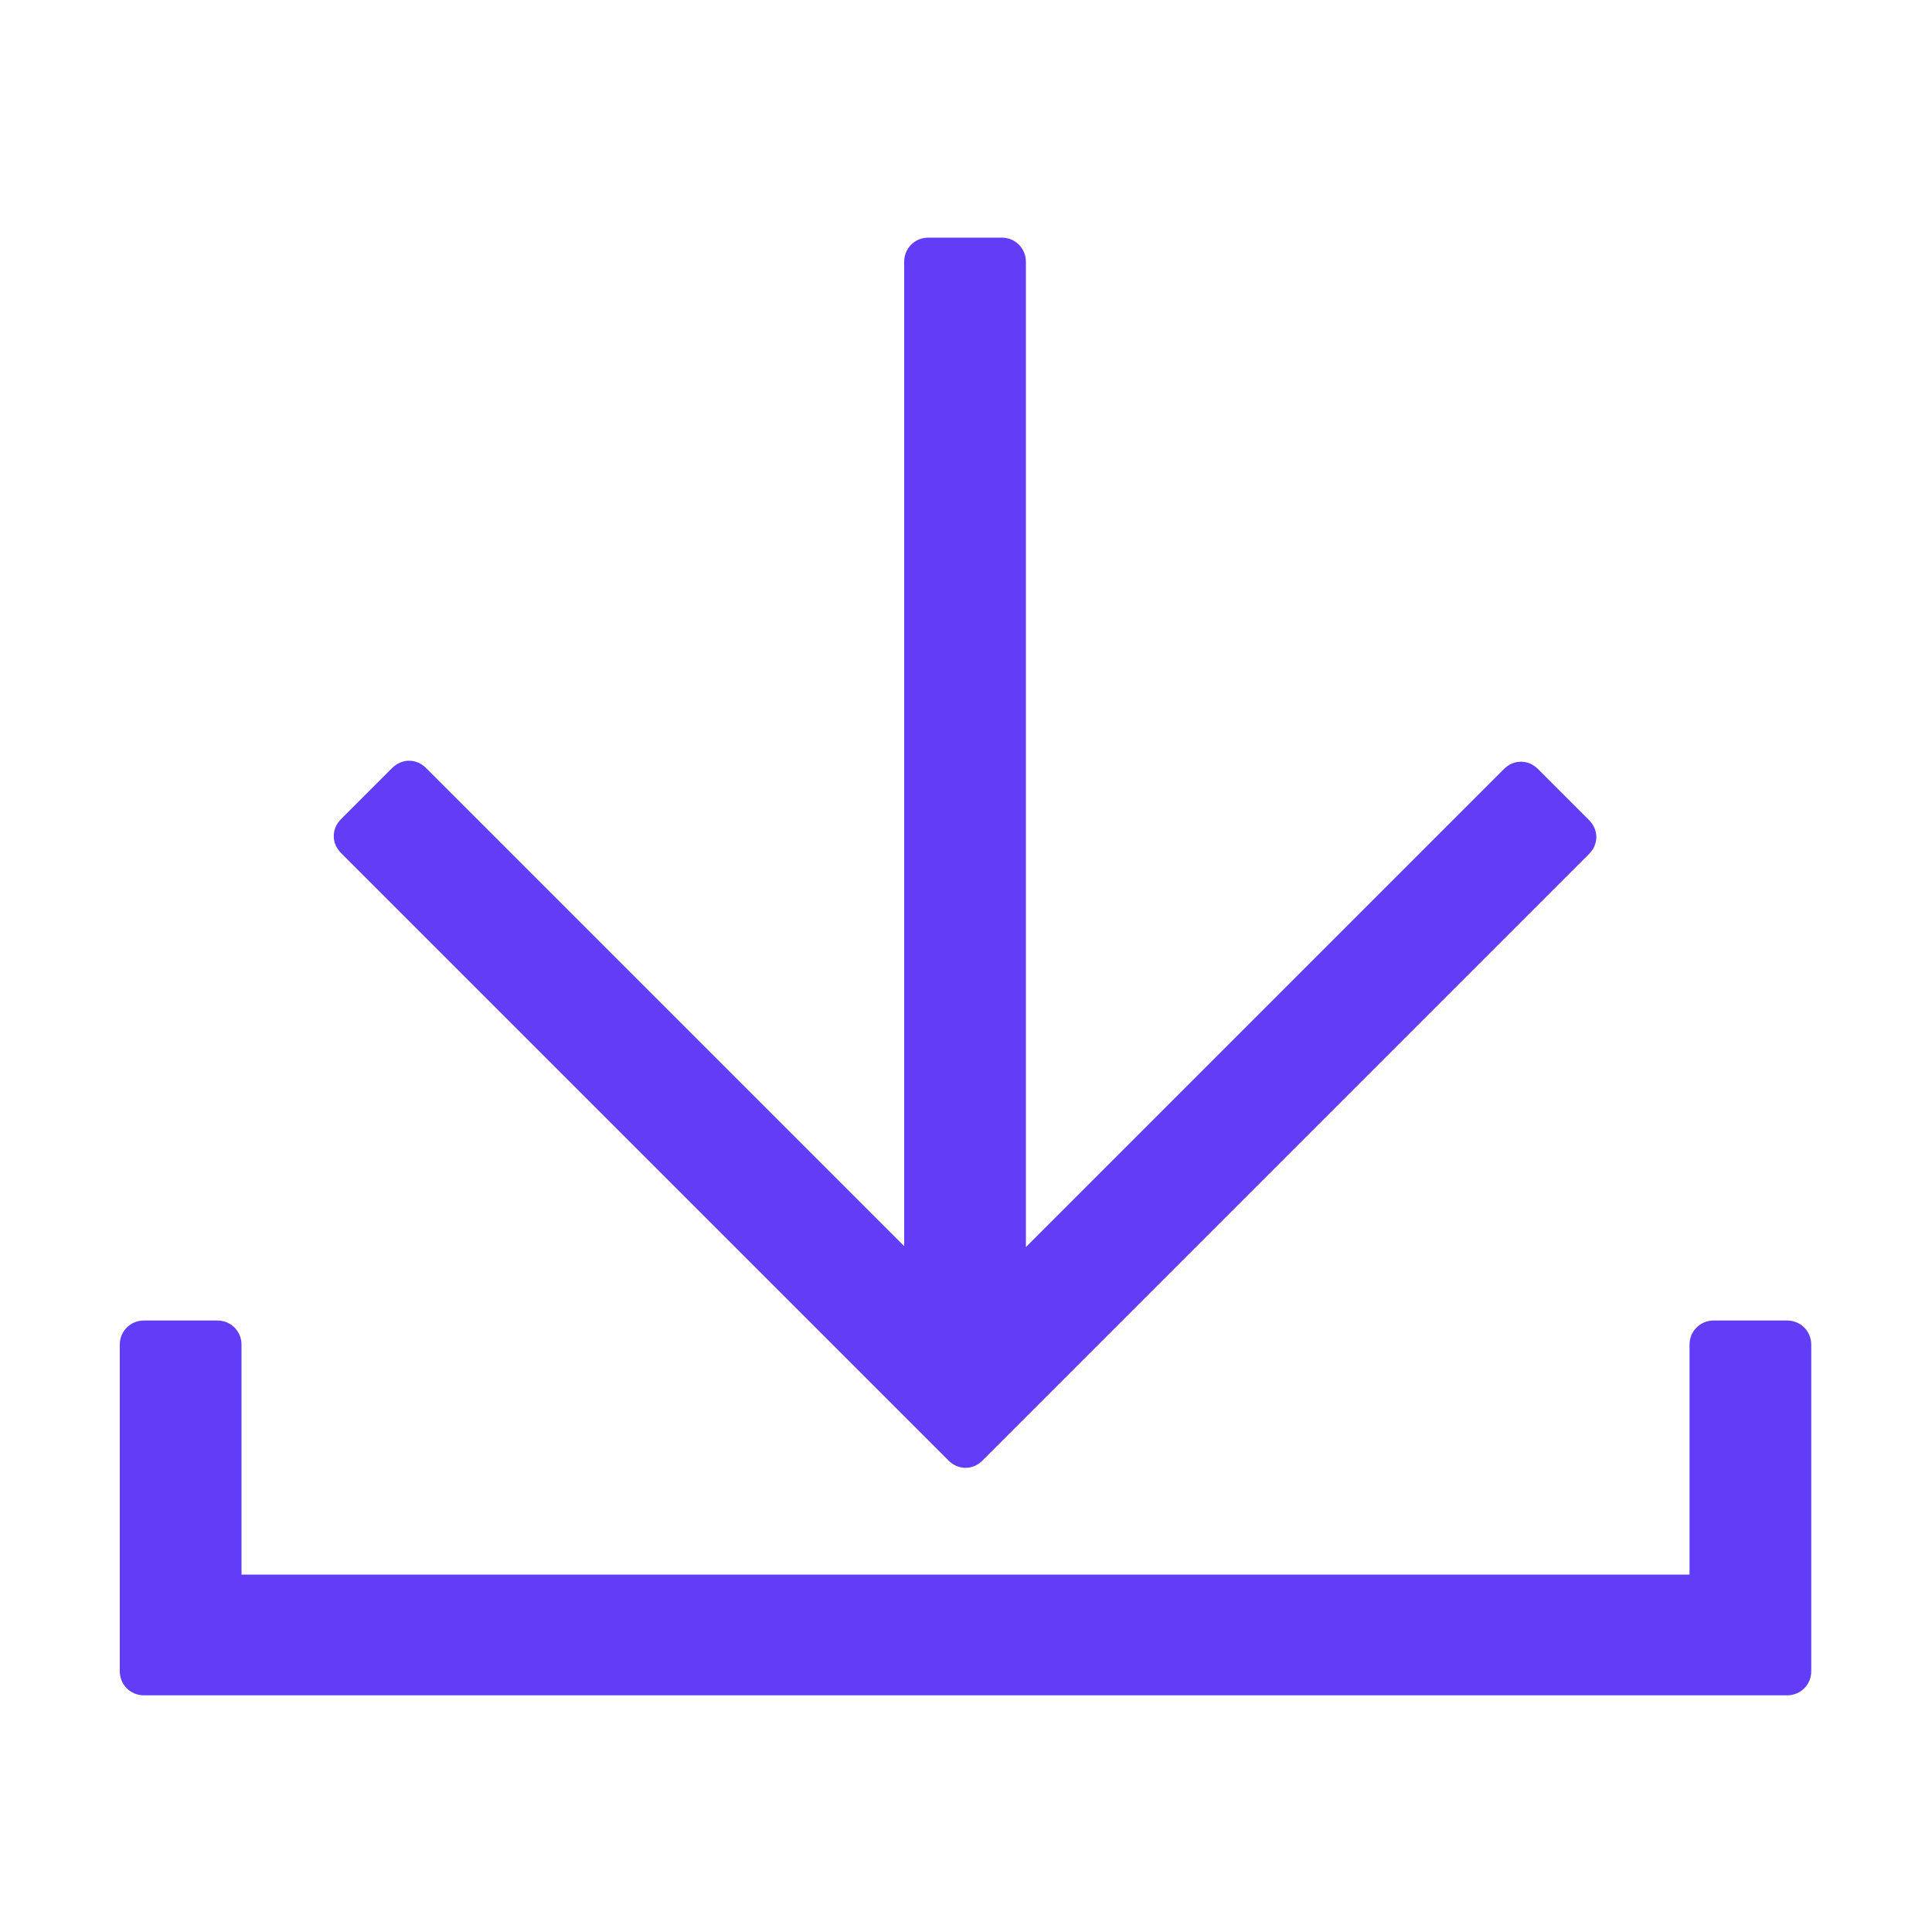 <svg width="16" height="16" viewBox="0 0 16 16" fill="none" xmlns="http://www.w3.org/2000/svg">
<path d="M14.8 10.936H14.192C14.08 10.936 13.992 11.024 13.992 11.136V13.04H2V11.136C2 11.024 1.912 10.936 1.8 10.936H1.192C1.08 10.936 0.992 11.024 0.992 11.136V13.84C0.992 13.952 1.08 14.04 1.192 14.04H14.8C14.912 14.04 15 13.952 15 13.84V11.136C15 11.024 14.912 10.936 14.8 10.936Z" fill="#623CF6"/>
<path d="M7.856 12.096C7.936 12.176 8.056 12.176 8.136 12.096L13.16 7.072C13.24 6.992 13.24 6.872 13.16 6.792L12.736 6.368C12.656 6.288 12.536 6.288 12.456 6.368L8.496 10.328V2.168C8.496 2.056 8.408 1.968 8.296 1.968H7.688C7.576 1.968 7.488 2.056 7.488 2.168V10.32L3.528 6.36C3.448 6.28 3.328 6.28 3.248 6.36L2.824 6.784C2.744 6.864 2.744 6.984 2.824 7.064L7.856 12.096Z" fill="#623CF6"/>
</svg>
